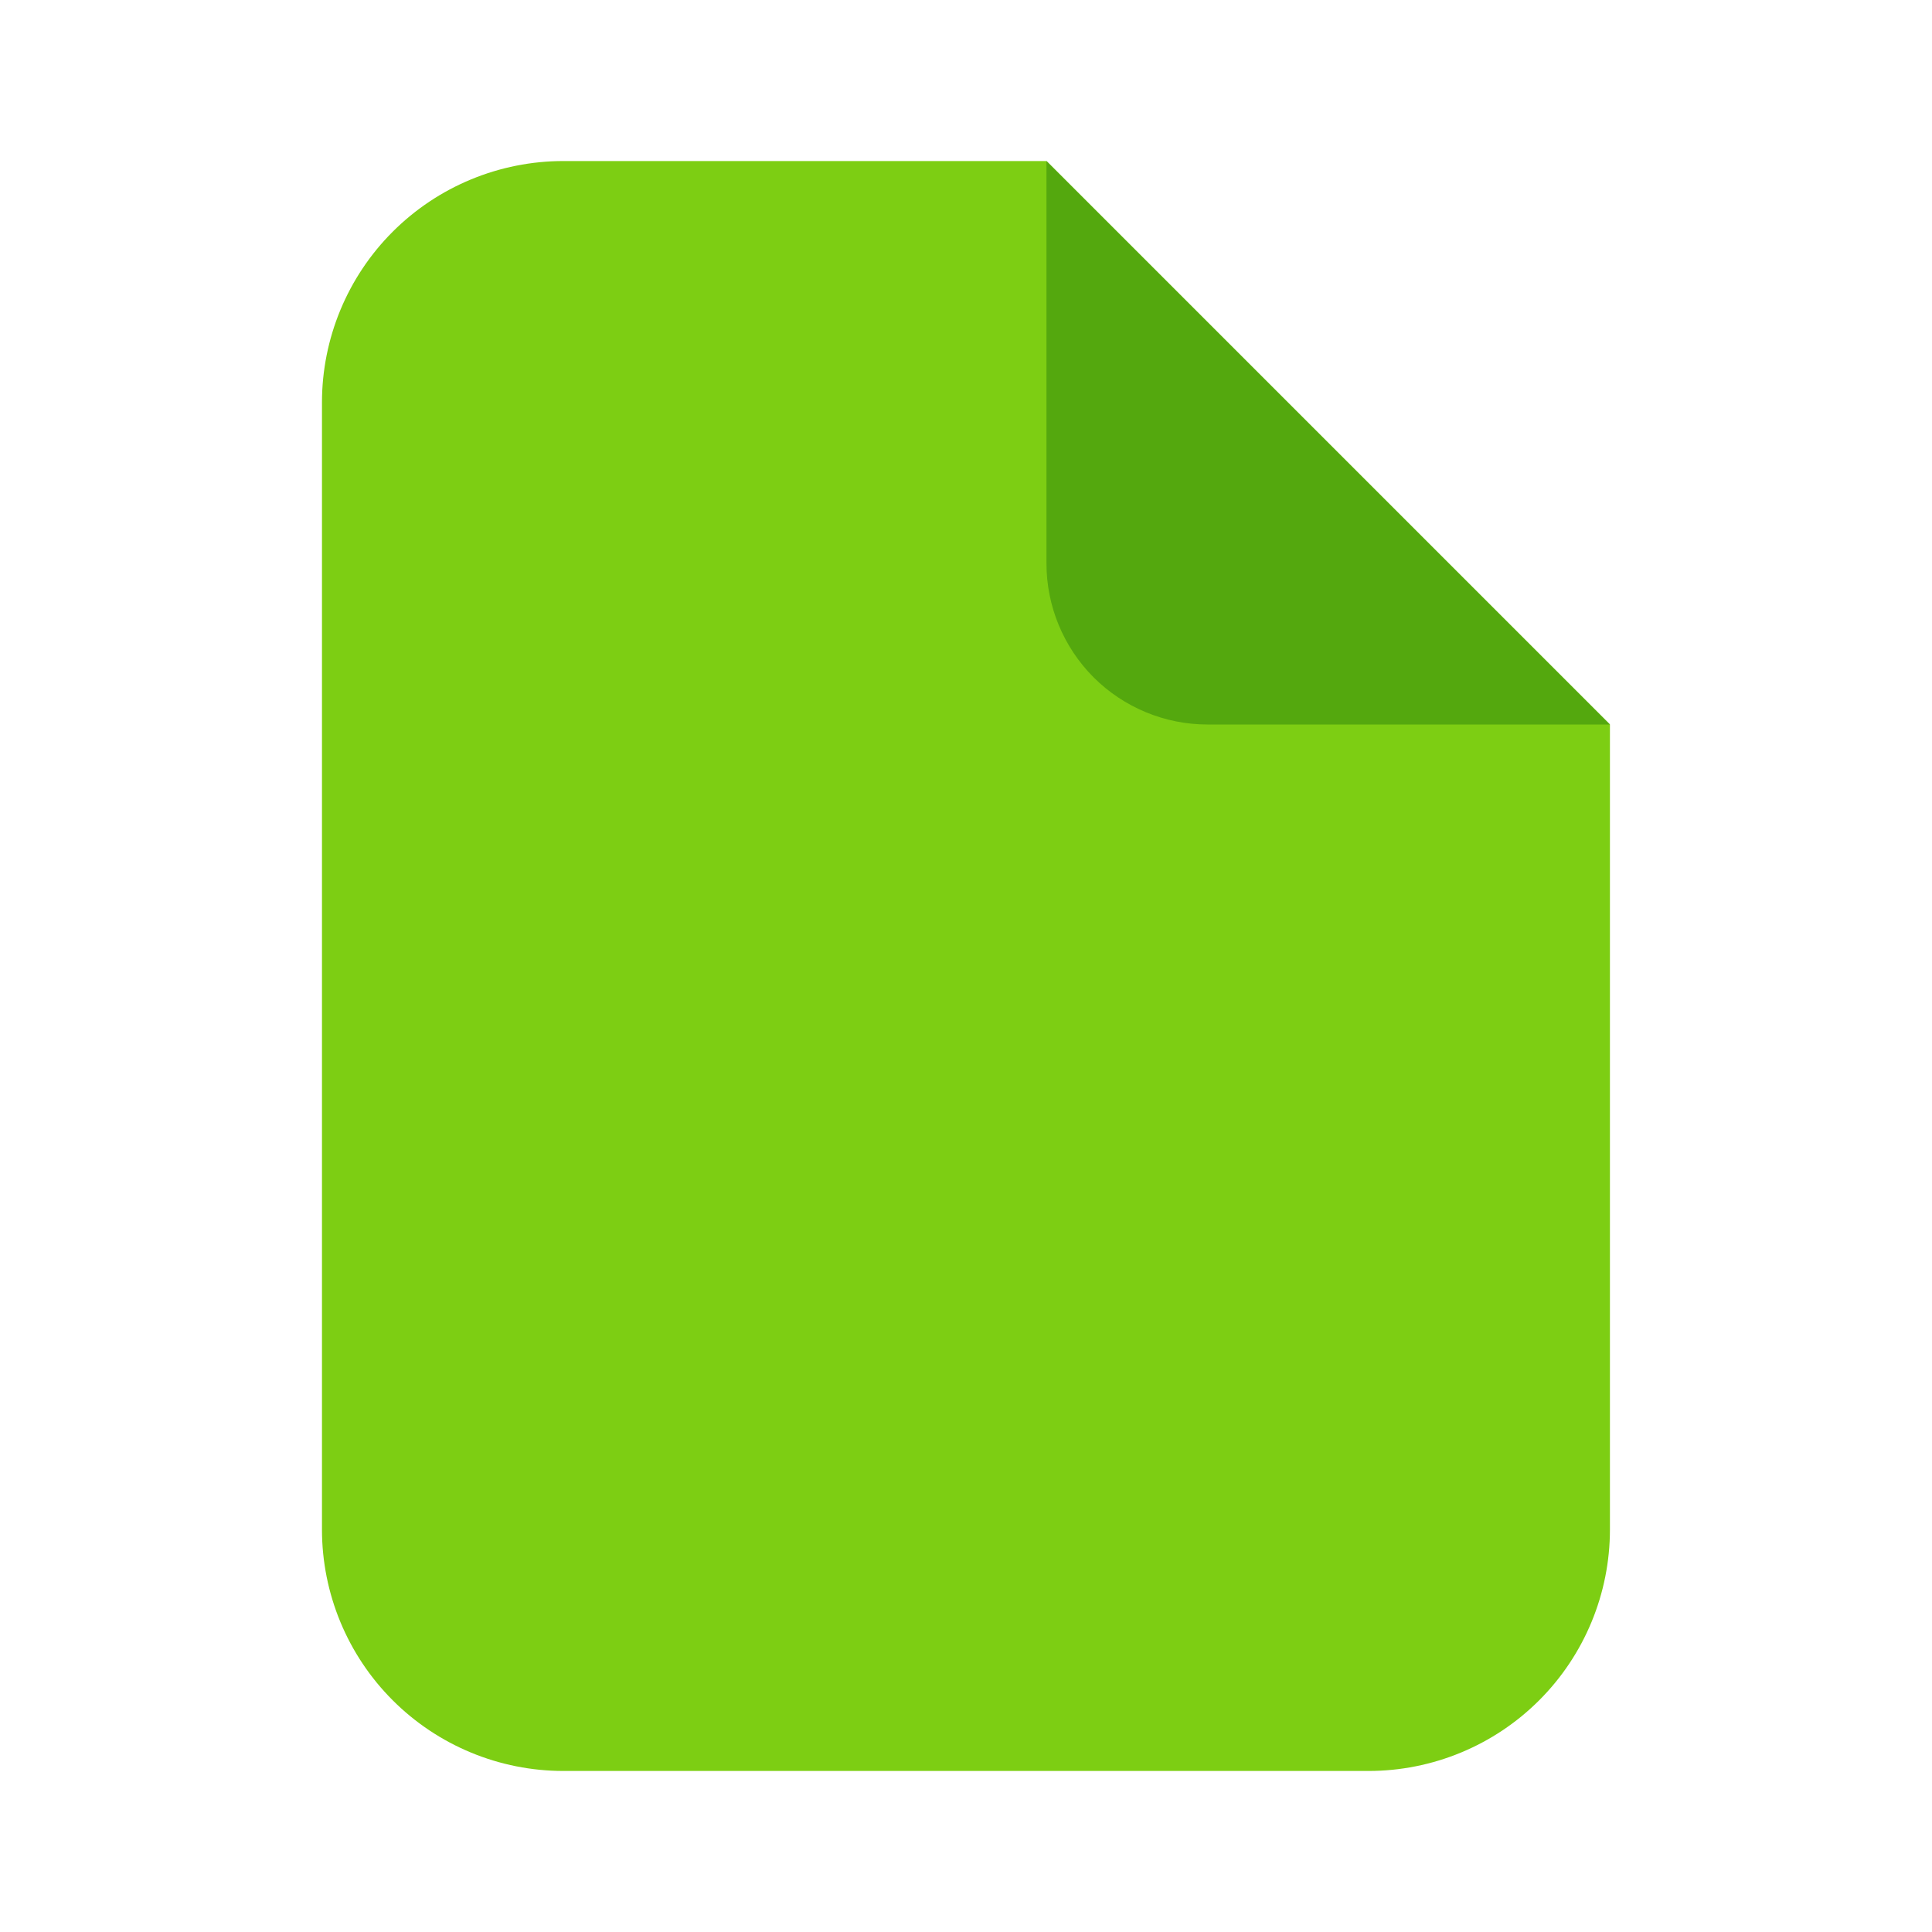 <svg width="20" height="20" viewBox="0 0 20 20" fill="none" xmlns="http://www.w3.org/2000/svg">
<path d="M16.666 7.5L10.833 1.667H5.833C5.17 1.667 4.534 1.93 4.065 2.399C3.596 2.868 3.333 3.504 3.333 4.167V15.833C3.333 16.496 3.596 17.132 4.065 17.601C4.534 18.07 5.17 18.333 5.833 18.333H14.166C14.829 18.333 15.465 18.07 15.934 17.601C16.403 17.132 16.666 16.496 16.666 15.833V7.5Z" fill="#7DCE13"/>
<path d="M16.666 7.5H12.5C12.058 7.5 11.634 7.324 11.321 7.012C11.009 6.699 10.833 6.275 10.833 5.833V1.667L16.666 7.5Z" fill="#54A80E"/>
</svg>
